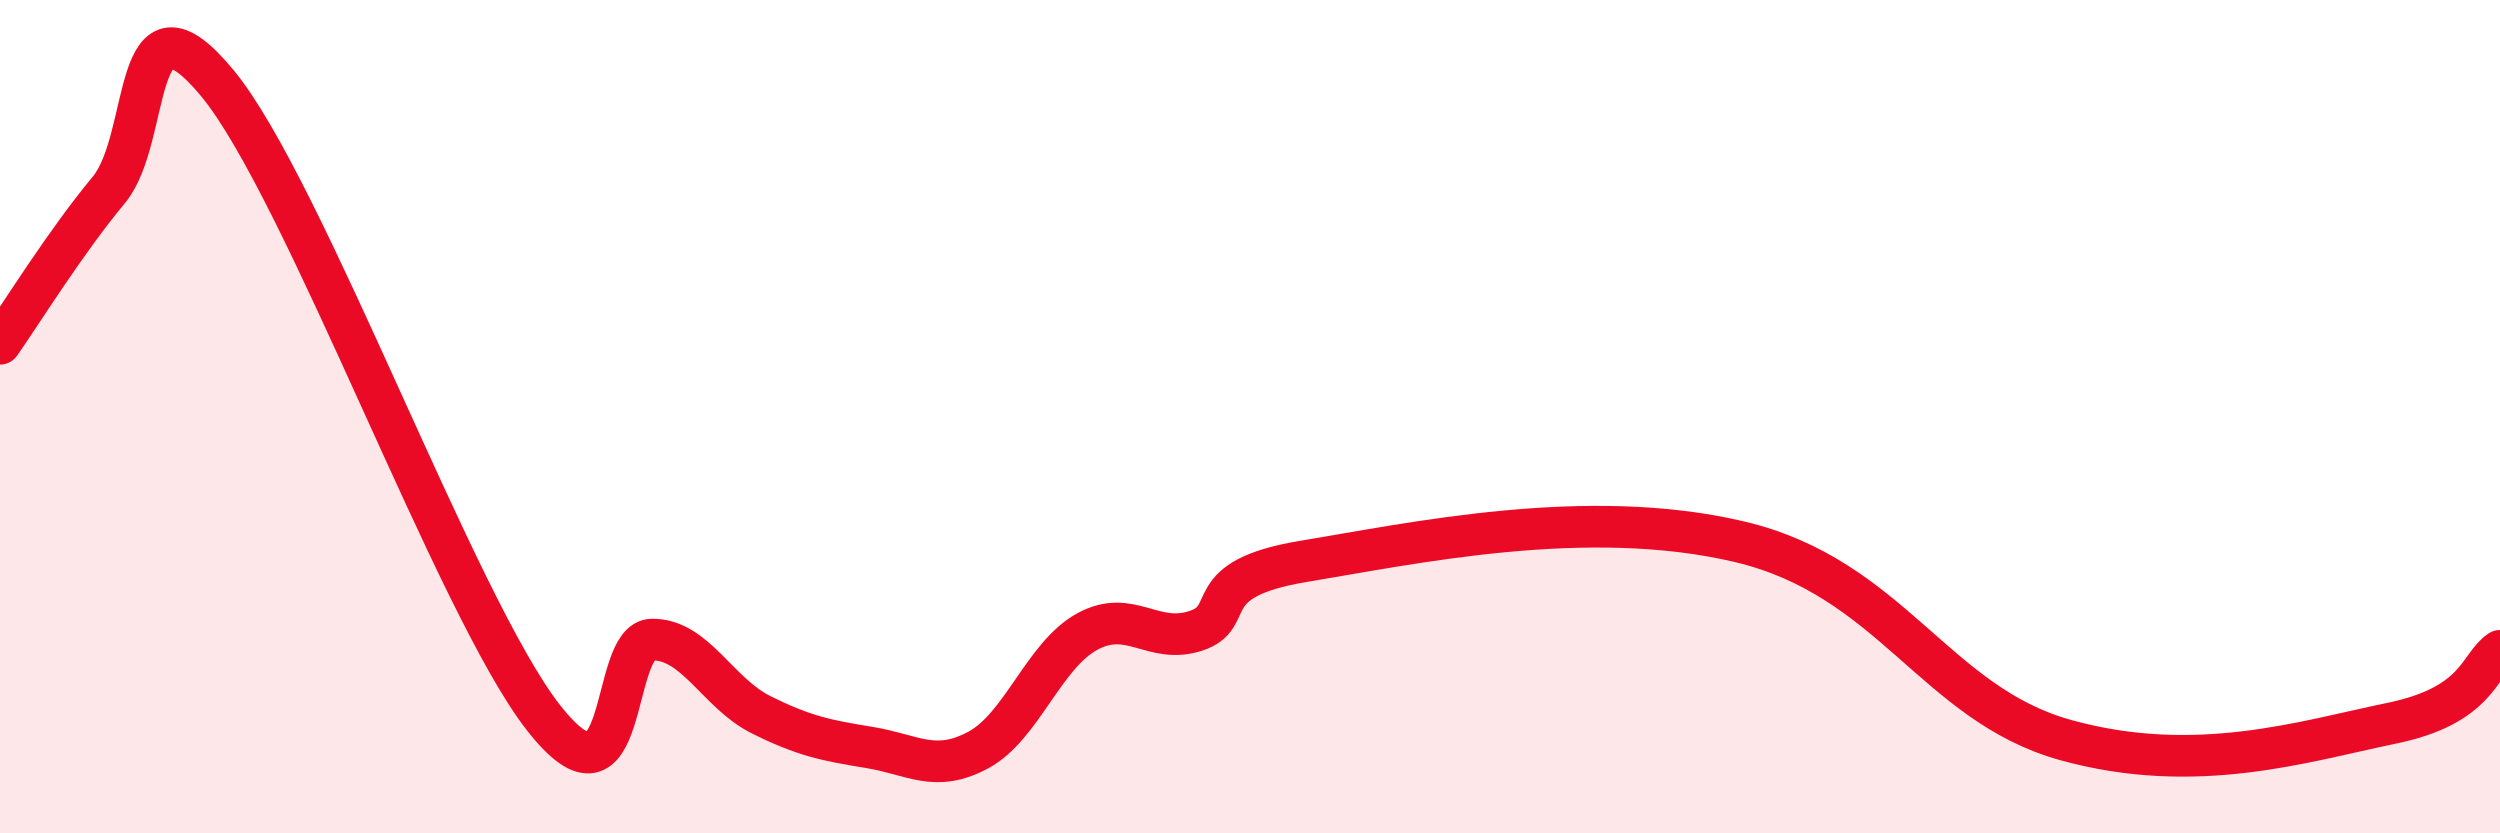 
    <svg width="60" height="20" viewBox="0 0 60 20" xmlns="http://www.w3.org/2000/svg">
      <path
        d="M 0,8.25 C 0.52,7.51 1.57,5.81 2.61,4.56 C 3.65,3.31 3.13,-0.53 5.22,2 C 7.31,4.53 10.95,14.55 13.04,17.22 C 15.13,19.89 14.61,15.36 15.65,15.35 C 16.69,15.34 17.22,16.63 18.26,17.15 C 19.3,17.67 19.83,17.77 20.87,17.94 C 21.91,18.11 22.44,18.56 23.48,18 C 24.52,17.44 25.05,15.73 26.09,15.16 C 27.13,14.59 27.66,15.48 28.7,15.14 C 29.74,14.8 28.69,13.9 31.3,13.47 C 33.91,13.04 38.09,12.14 41.74,13 C 45.39,13.86 46.44,16.89 49.57,17.76 C 52.7,18.63 55.3,17.79 57.39,17.36 C 59.48,16.93 59.48,15.97 60,15.62L60 20L0 20Z"
        fill="#EB0A25"
        opacity="0.1"
        stroke-linecap="round"
        stroke-linejoin="round"
      />
      <path
        d="M 0,8.25 C 0.52,7.51 1.57,5.81 2.61,4.56 C 3.65,3.31 3.13,-0.53 5.22,2 C 7.31,4.53 10.95,14.55 13.04,17.22 C 15.13,19.89 14.61,15.36 15.65,15.35 C 16.69,15.34 17.22,16.63 18.26,17.15 C 19.3,17.67 19.83,17.77 20.87,17.94 C 21.91,18.11 22.44,18.56 23.48,18 C 24.52,17.44 25.05,15.73 26.09,15.16 C 27.13,14.59 27.66,15.48 28.7,15.14 C 29.74,14.8 28.69,13.9 31.3,13.47 C 33.91,13.04 38.09,12.14 41.74,13 C 45.39,13.86 46.44,16.89 49.57,17.76 C 52.7,18.63 55.3,17.79 57.39,17.36 C 59.48,16.93 59.48,15.97 60,15.62"
        stroke="#EB0A25"
        stroke-width="1"
        fill="none"
        stroke-linecap="round"
        stroke-linejoin="round"
      />
    </svg>
  